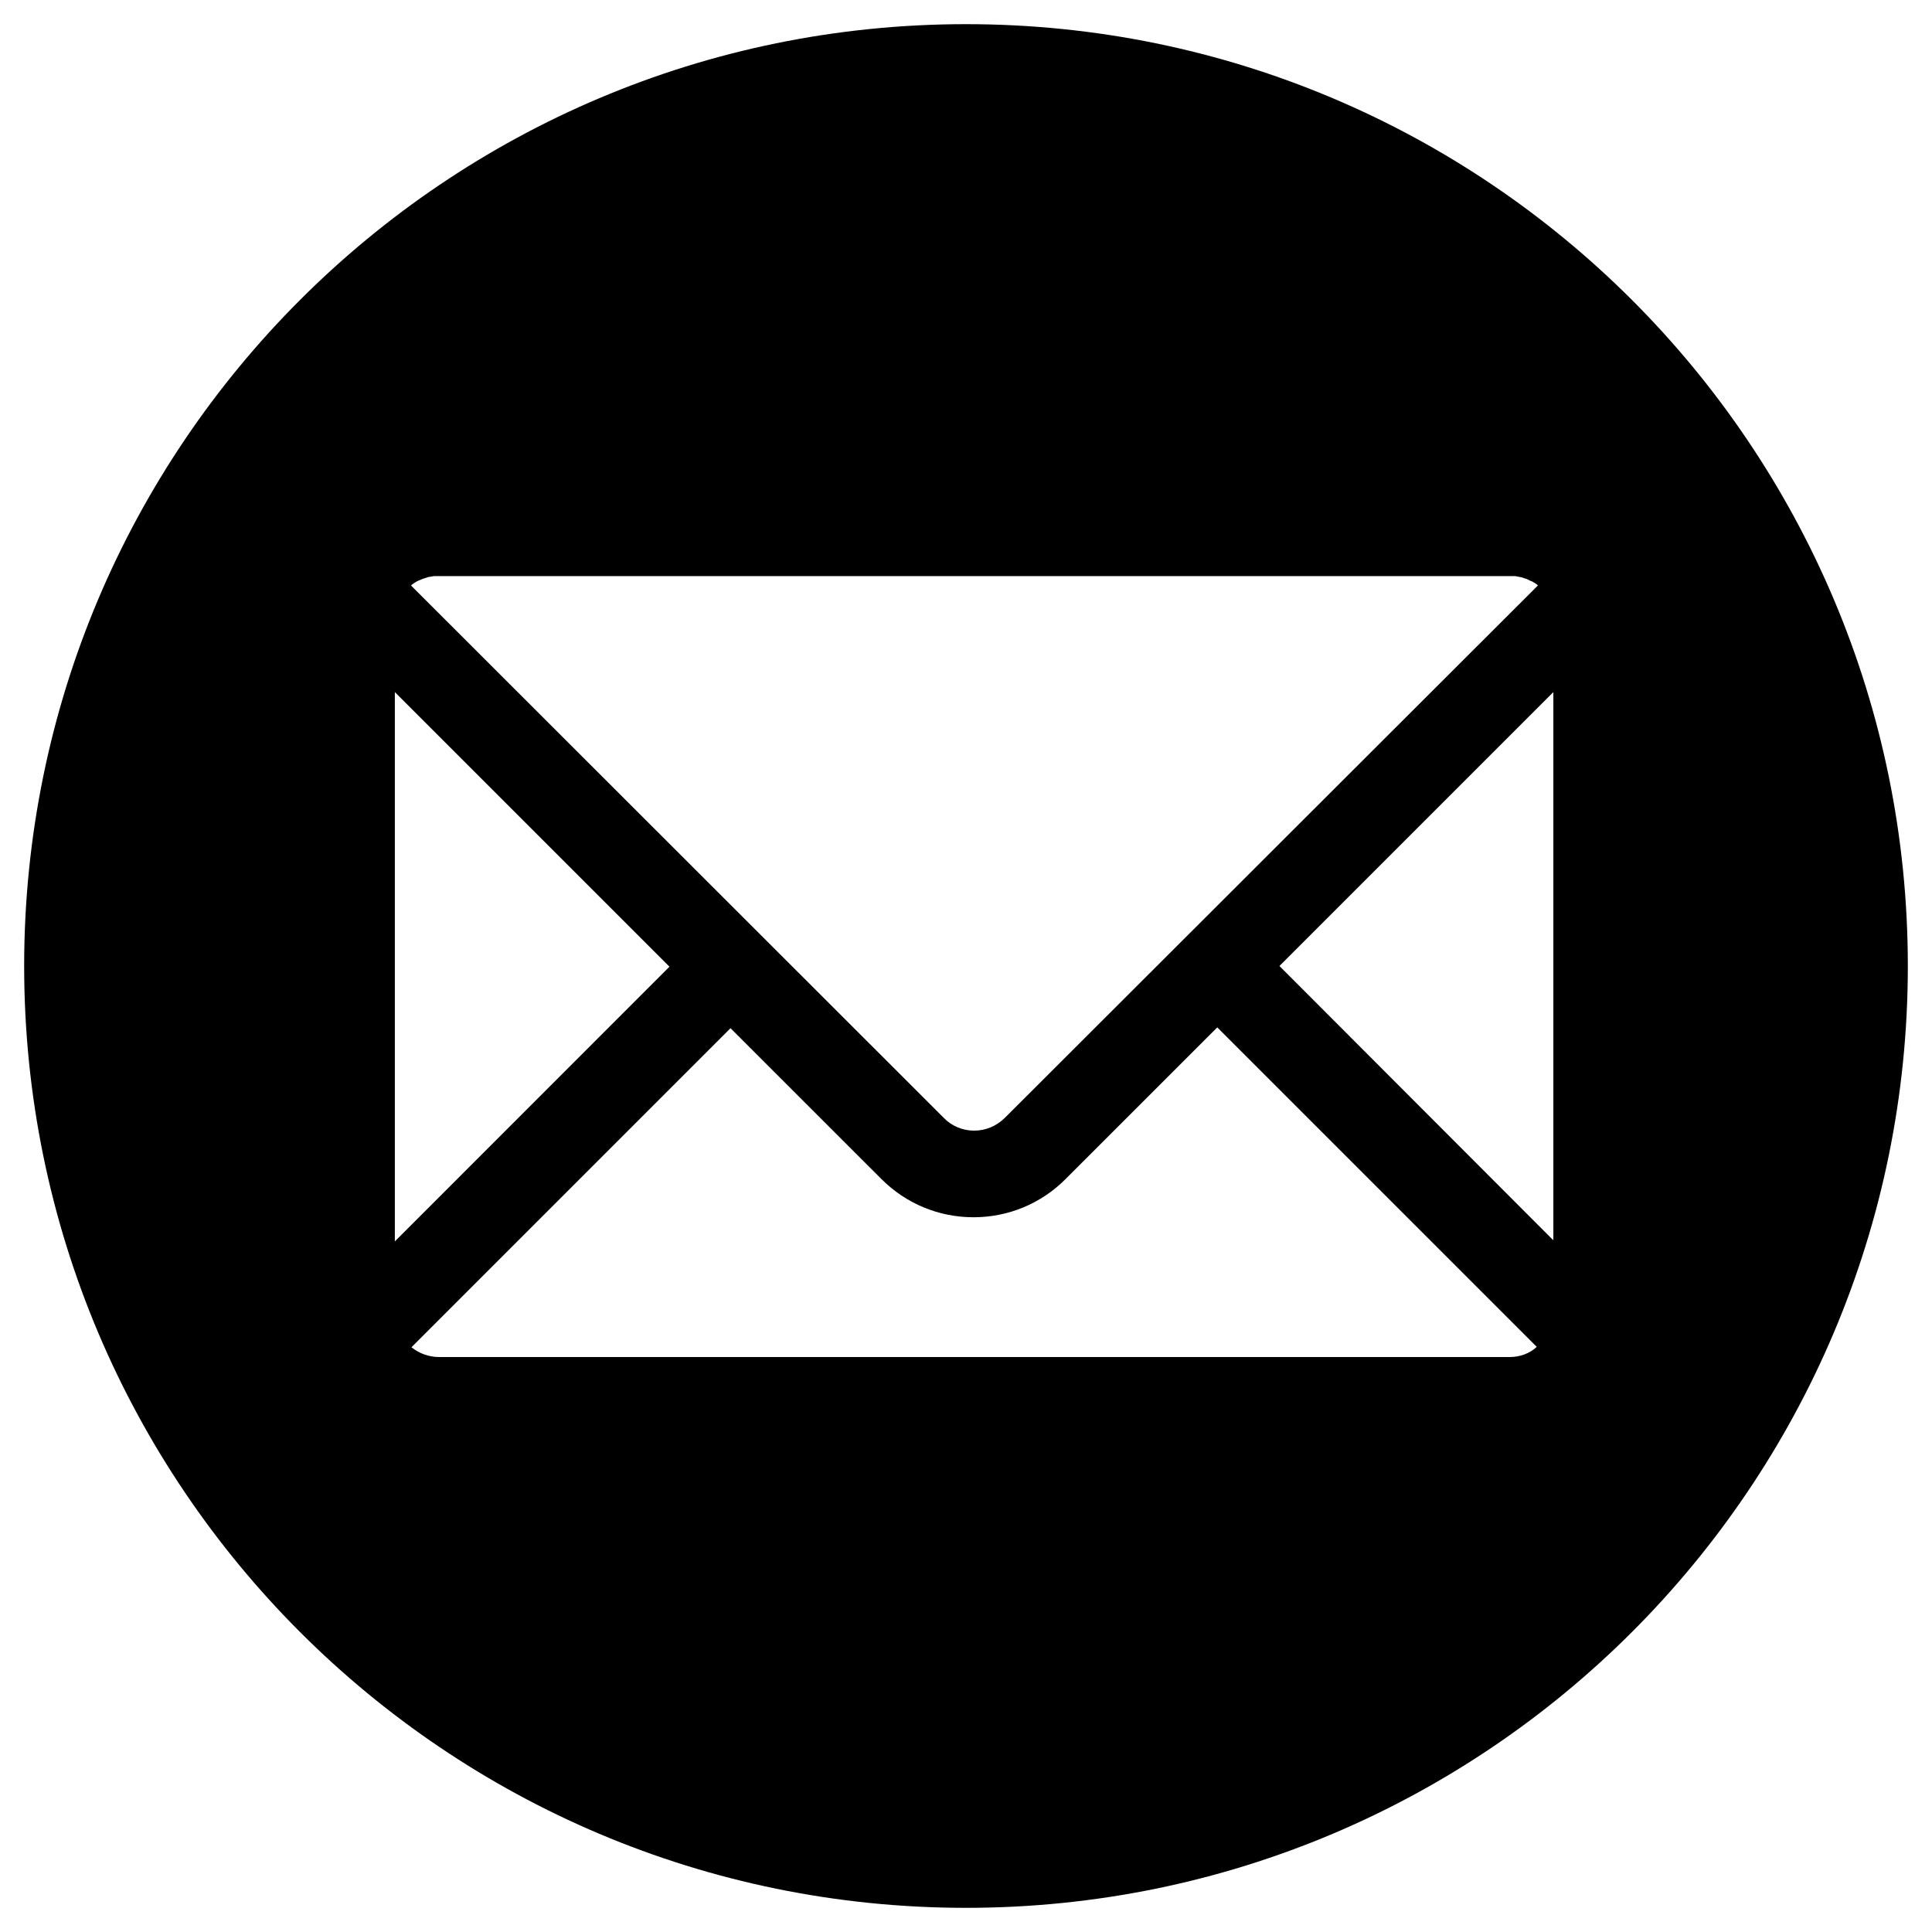 <?xml version="1.0" encoding="UTF-8"?>
<svg xmlns="http://www.w3.org/2000/svg" xmlns:xlink="http://www.w3.org/1999/xlink" width="100" zoomAndPan="magnify" viewBox="0 0 75 75" height="100" preserveAspectRatio="xMidYMid meet" version="1.0">
  <defs>
    <clipPath id="ae0bcf6625">
      <path d="M 0.938 0.938 L 74.438 0.938 L 74.438 74.438 L 0.938 74.438 Z M 0.938 0.938 " clip-rule="nonzero"></path>
    </clipPath>
  </defs>
  <g clip-path="url(#ae0bcf6625)">
    <path fill="#000000" d="M 37.5 0.938 C 17.305 0.938 0.938 17.305 0.938 37.5 C 0.938 57.695 17.305 74.062 37.5 74.062 C 57.695 74.062 74.062 57.695 74.062 37.5 C 74.062 17.305 57.695 0.938 37.5 0.938 Z M 15.988 22.699 C 16 22.684 16.031 22.672 16.047 22.656 C 16.059 22.641 16.074 22.641 16.09 22.625 C 16.117 22.613 16.133 22.598 16.164 22.582 C 16.176 22.566 16.191 22.566 16.219 22.555 C 16.25 22.539 16.266 22.523 16.293 22.523 C 16.309 22.508 16.324 22.508 16.352 22.496 C 16.383 22.48 16.395 22.48 16.426 22.465 C 16.441 22.465 16.469 22.449 16.484 22.449 C 16.512 22.438 16.527 22.438 16.559 22.422 C 16.57 22.422 16.602 22.406 16.617 22.406 C 16.645 22.391 16.676 22.391 16.703 22.391 C 16.719 22.391 16.734 22.379 16.762 22.379 C 16.789 22.379 16.82 22.363 16.848 22.363 C 16.863 22.363 16.879 22.363 16.895 22.363 C 16.938 22.363 16.98 22.363 17.039 22.363 L 58.617 22.363 C 58.664 22.363 58.707 22.363 58.766 22.363 C 58.781 22.363 58.793 22.363 58.809 22.363 C 58.836 22.363 58.867 22.379 58.895 22.379 C 58.91 22.379 58.926 22.391 58.953 22.391 C 58.984 22.391 59.012 22.406 59.043 22.406 C 59.059 22.406 59.086 22.422 59.102 22.422 C 59.129 22.438 59.16 22.438 59.176 22.449 C 59.188 22.449 59.219 22.465 59.234 22.465 C 59.262 22.48 59.277 22.48 59.305 22.496 C 59.32 22.508 59.336 22.508 59.363 22.523 C 59.395 22.539 59.41 22.555 59.438 22.555 C 59.453 22.566 59.465 22.566 59.496 22.582 C 59.523 22.598 59.539 22.613 59.57 22.625 C 59.582 22.641 59.598 22.641 59.613 22.656 C 59.641 22.672 59.656 22.684 59.672 22.699 C 59.688 22.715 59.699 22.715 59.699 22.73 L 39.008 43.395 C 38.684 43.715 38.262 43.891 37.82 43.891 C 37.367 43.891 36.945 43.715 36.637 43.395 L 15.957 22.73 C 15.973 22.715 15.973 22.715 15.988 22.699 Z M 15.328 26.867 L 25.988 37.527 L 15.328 48.191 Z M 58.605 52.68 L 17.039 52.68 C 16.645 52.68 16.266 52.535 15.973 52.301 L 28.359 39.914 L 34.223 45.777 C 35.176 46.727 36.445 47.254 37.793 47.254 C 39.137 47.254 40.41 46.727 41.359 45.777 L 47.254 39.883 L 59.656 52.285 C 59.395 52.535 59.012 52.68 58.605 52.68 Z M 60.285 48.133 L 49.668 37.5 L 60.301 26.867 L 60.301 48.133 Z M 60.285 48.133 " fill-opacity="1" fill-rule="nonzero"></path>
  </g>
</svg>
